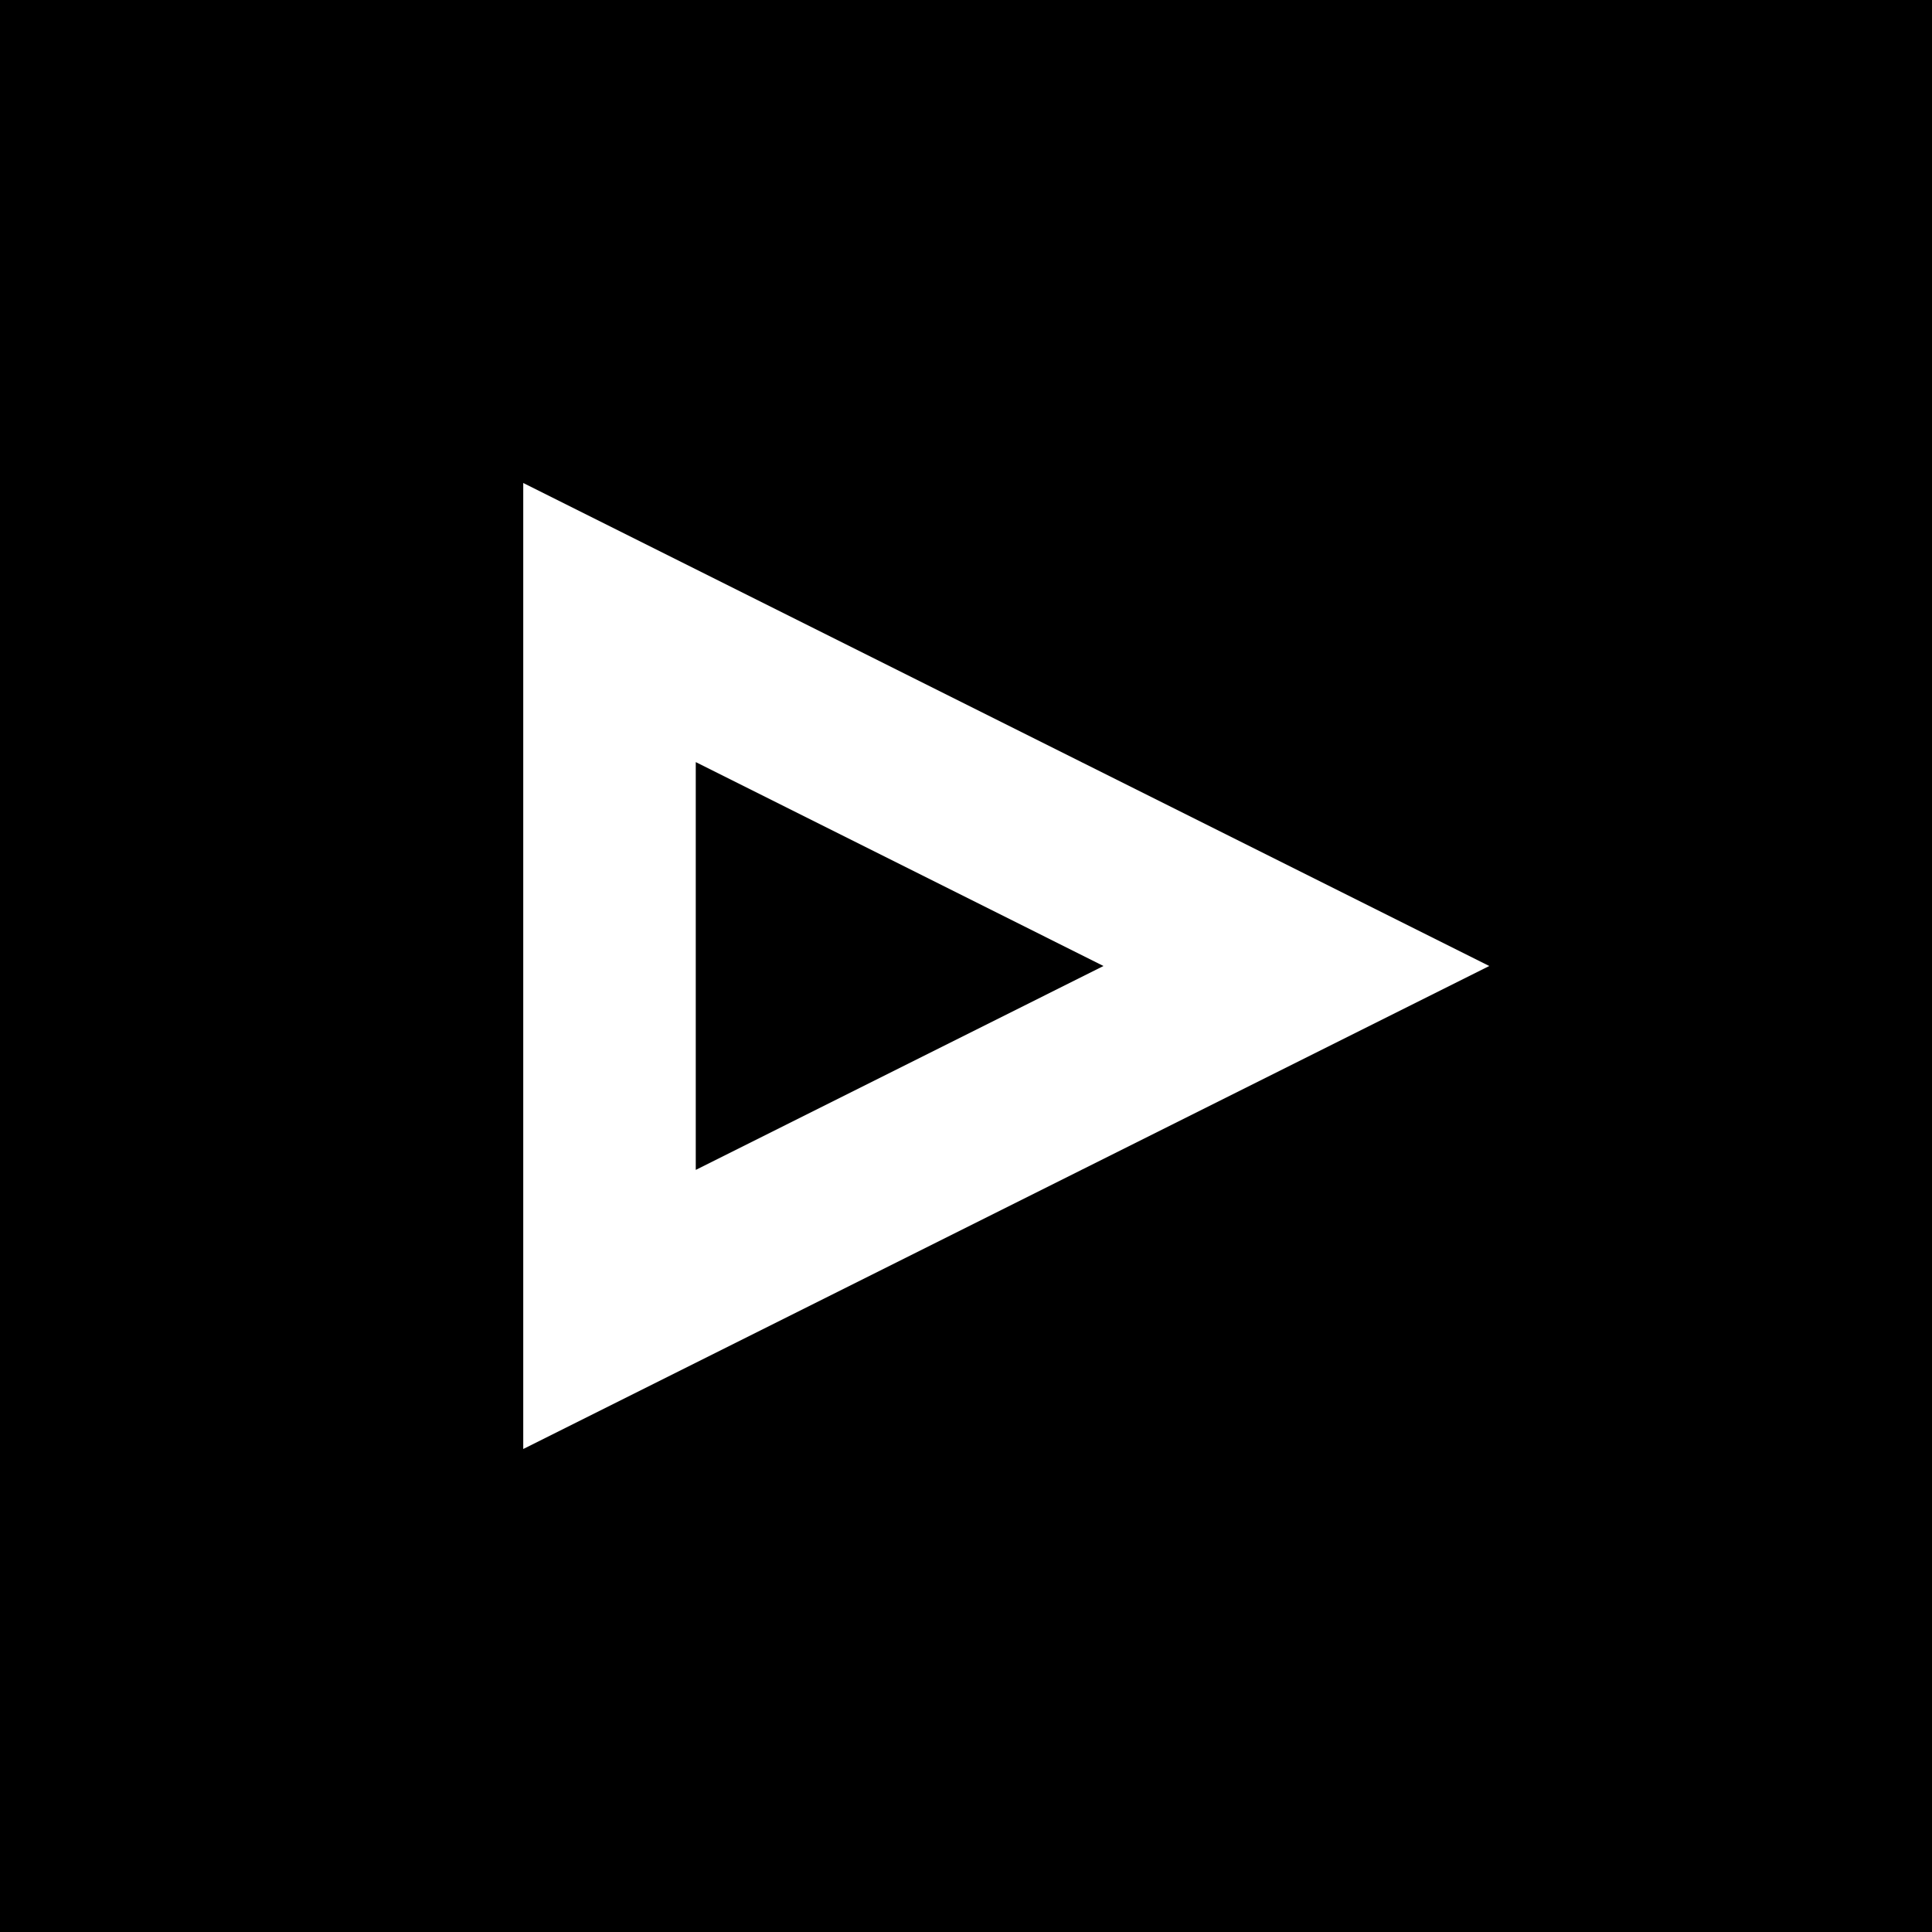 <svg xmlns="http://www.w3.org/2000/svg" width="48" height="48" fill="none"><path fill="#000" d="M0 0h48v48H0z"/><path fill="#fff" fill-rule="evenodd" d="m13 36 24-12-24-12zm4.286-6.934L27.416 24l-10.13-5.066z" clip-rule="evenodd"/></svg>